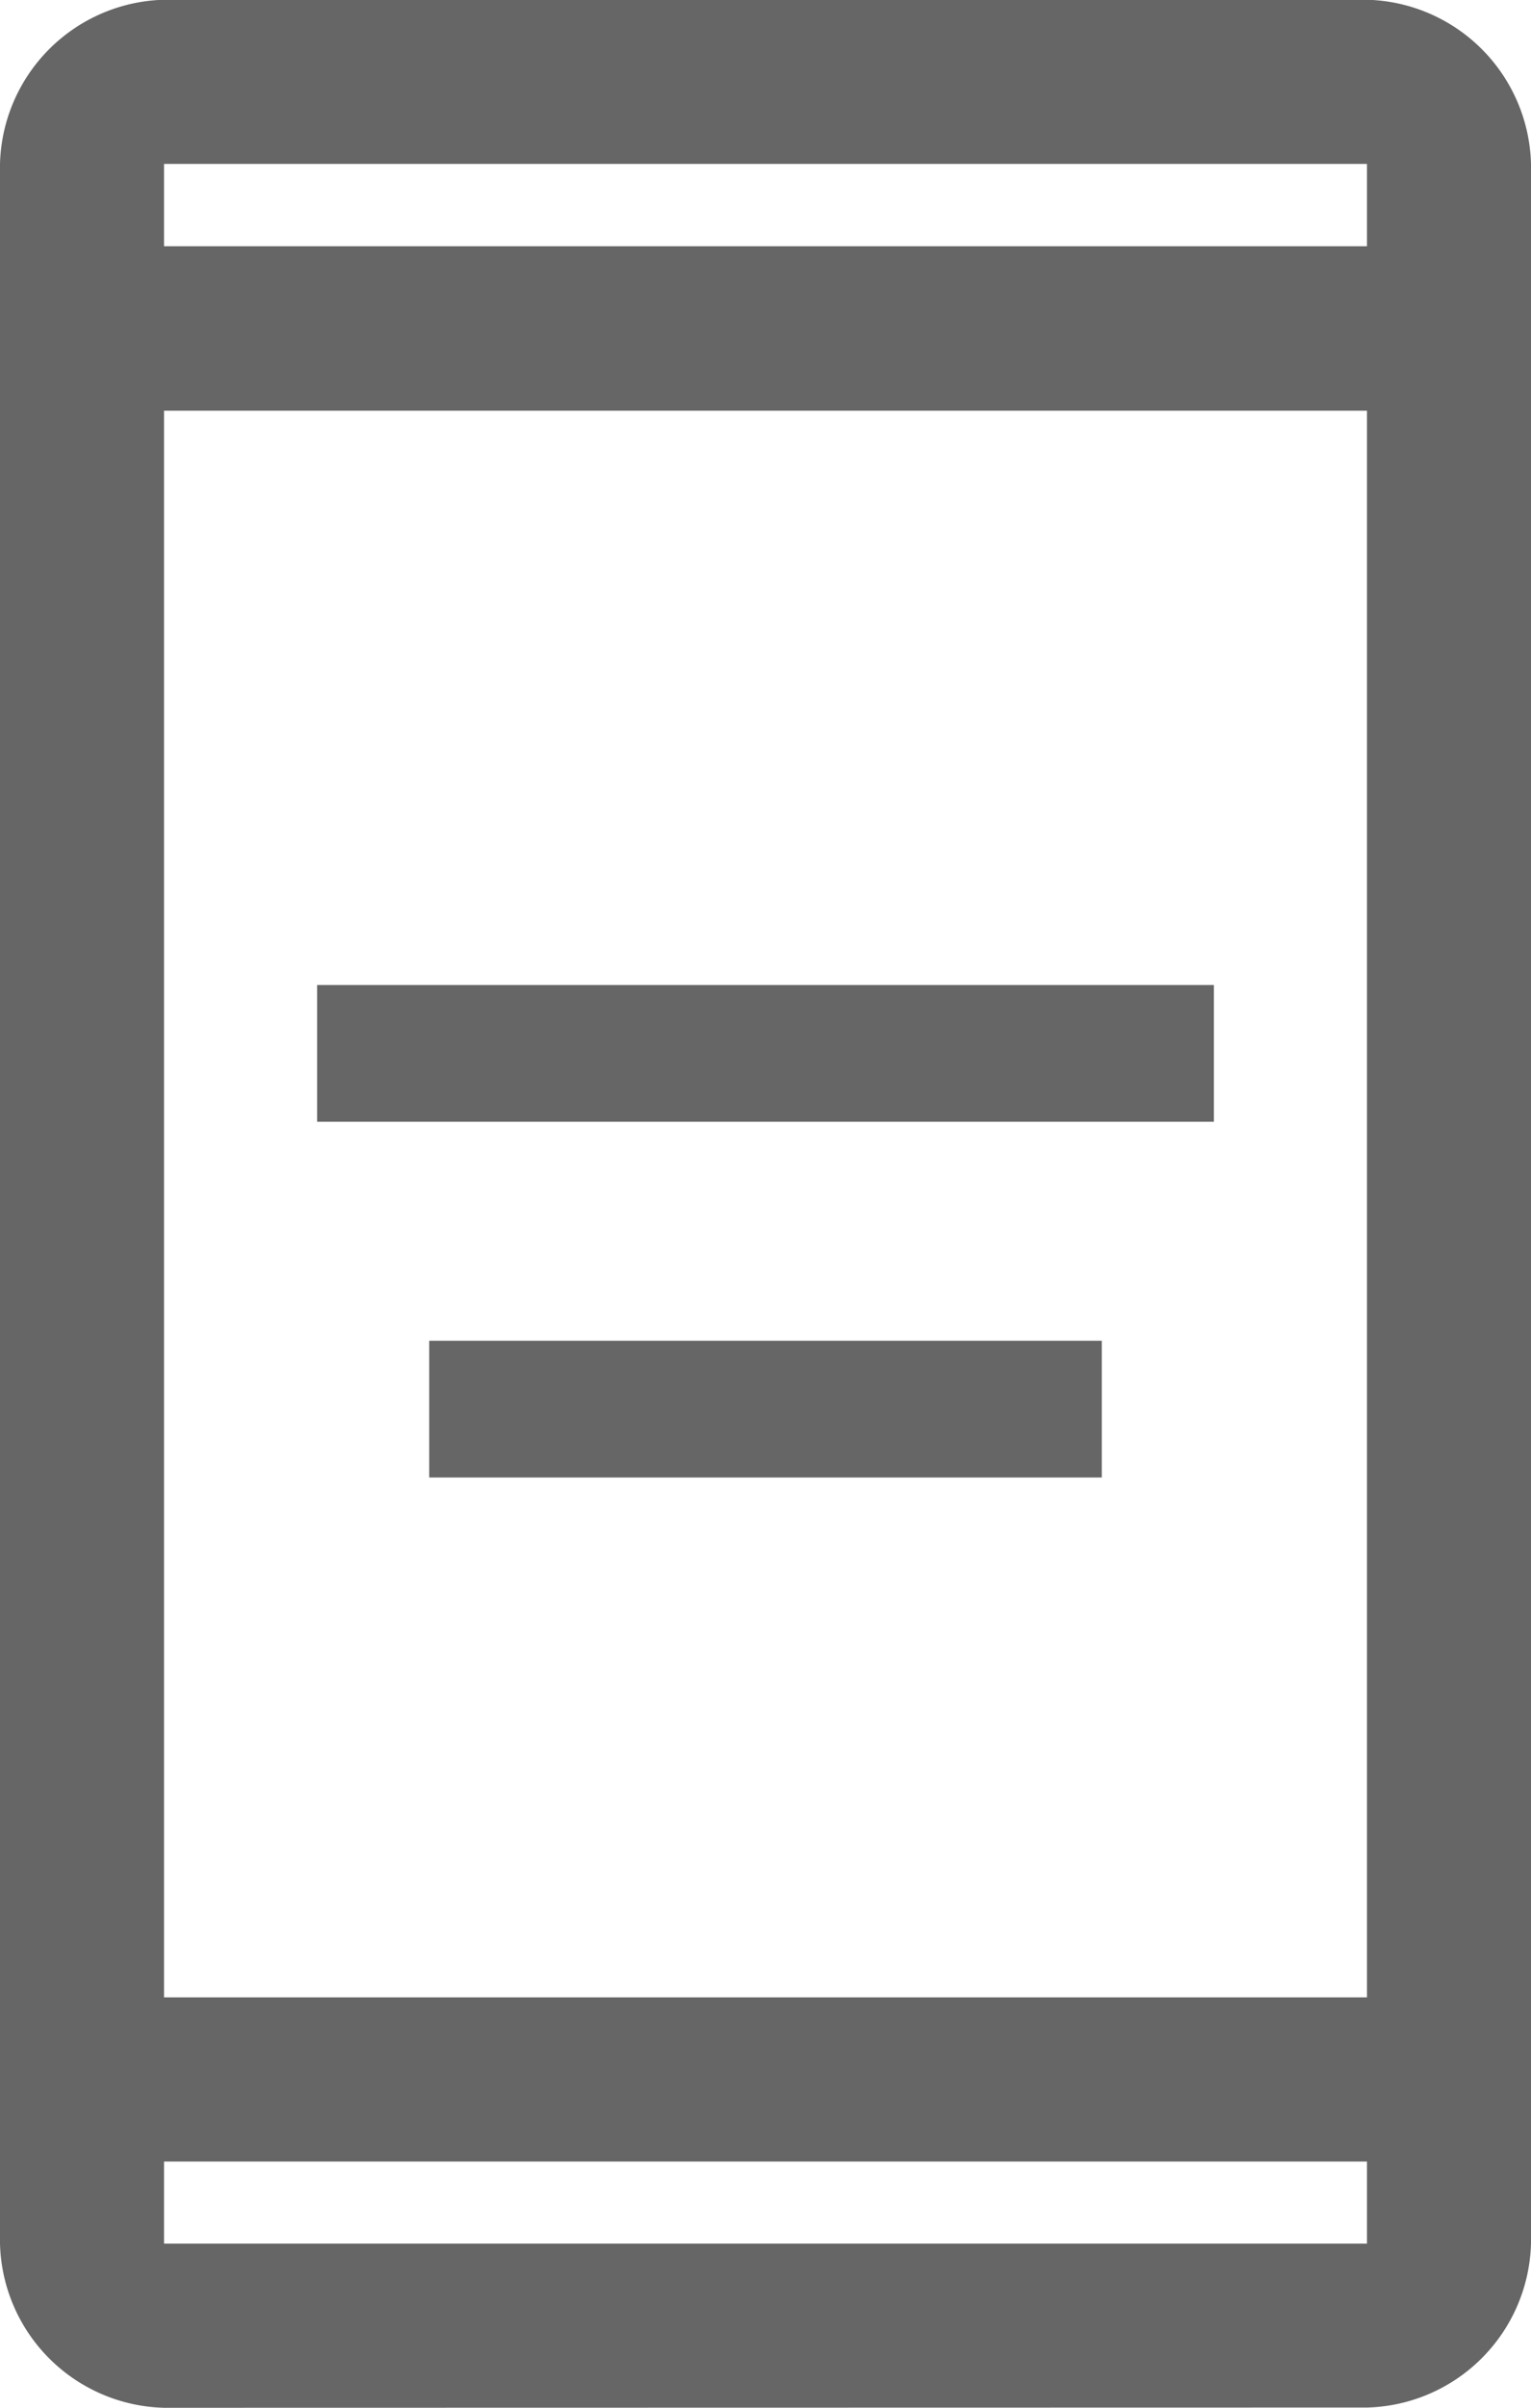 <?xml version="1.0" encoding="UTF-8"?>
<svg xmlns="http://www.w3.org/2000/svg" width="25.454" height="40" viewBox="0 0 25.454 40">
  <path id="Path_11" data-name="Path 11" d="M651.909,1675.622v-2.272h11.182v2.272Zm-1.864-5.909v-2.272h14.91v2.272Zm-2.545,21.364a2.8,2.8,0,0,1-2.727-2.727V1653.8a2.8,2.8,0,0,1,2.727-2.727h20a2.8,2.8,0,0,1,2.727,2.727v34.546a2.8,2.8,0,0,1-2.727,2.727Zm0-4.091v1.364h20v-1.364Zm0-2.727h20V1657.9h-20Zm0-29.091h20V1653.8h-20Zm0,0v0Zm0,31.818v0Z" transform="translate(-644.773 -1651.077)" fill="#666"></path>
</svg>
